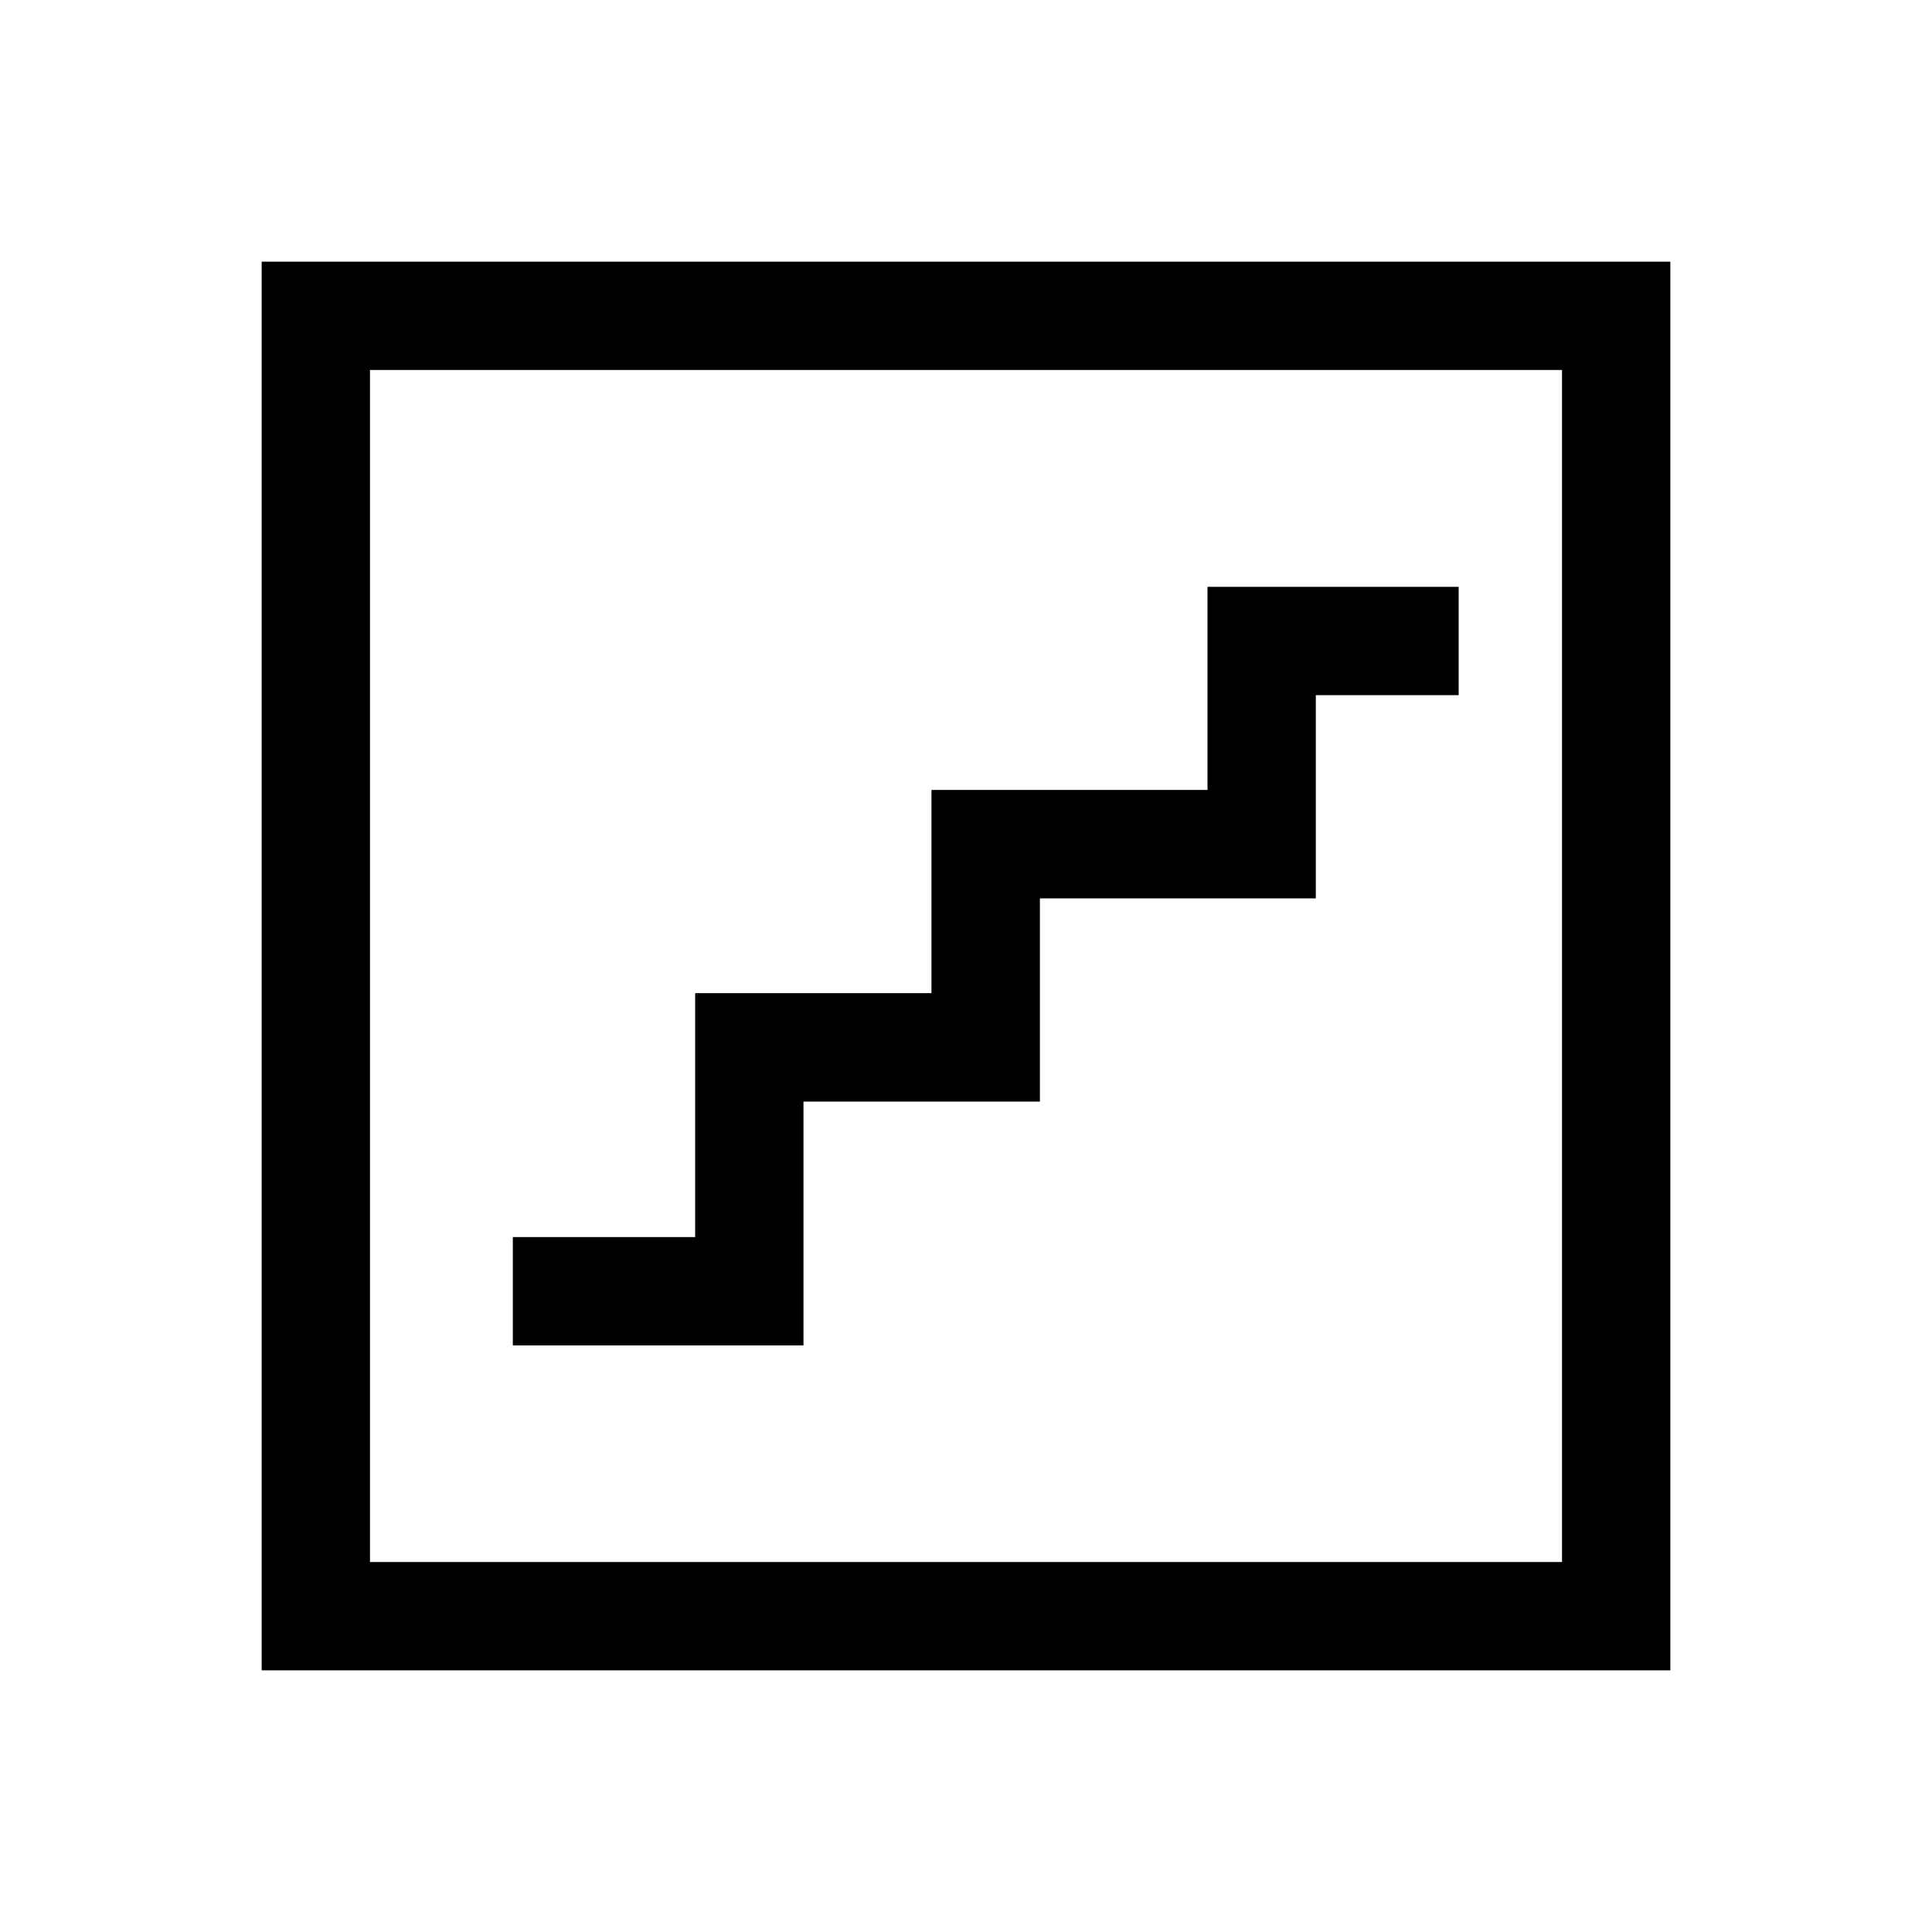 <svg width="16" height="16" fill="none" xmlns="http://www.w3.org/2000/svg"><path fill-rule="evenodd" clip-rule="evenodd" d="M2.167 2.167h11.666v11.666H2.167V2.167zm.897.897v9.872h9.872V3.064H3.064zM10 4.86h2.08v.897h-1.183V7.44H8.612v1.683H6.654v2.019H4.247v-.897h1.51v-2.02h1.957V6.542H10V4.859z" fill="#000"/></svg>